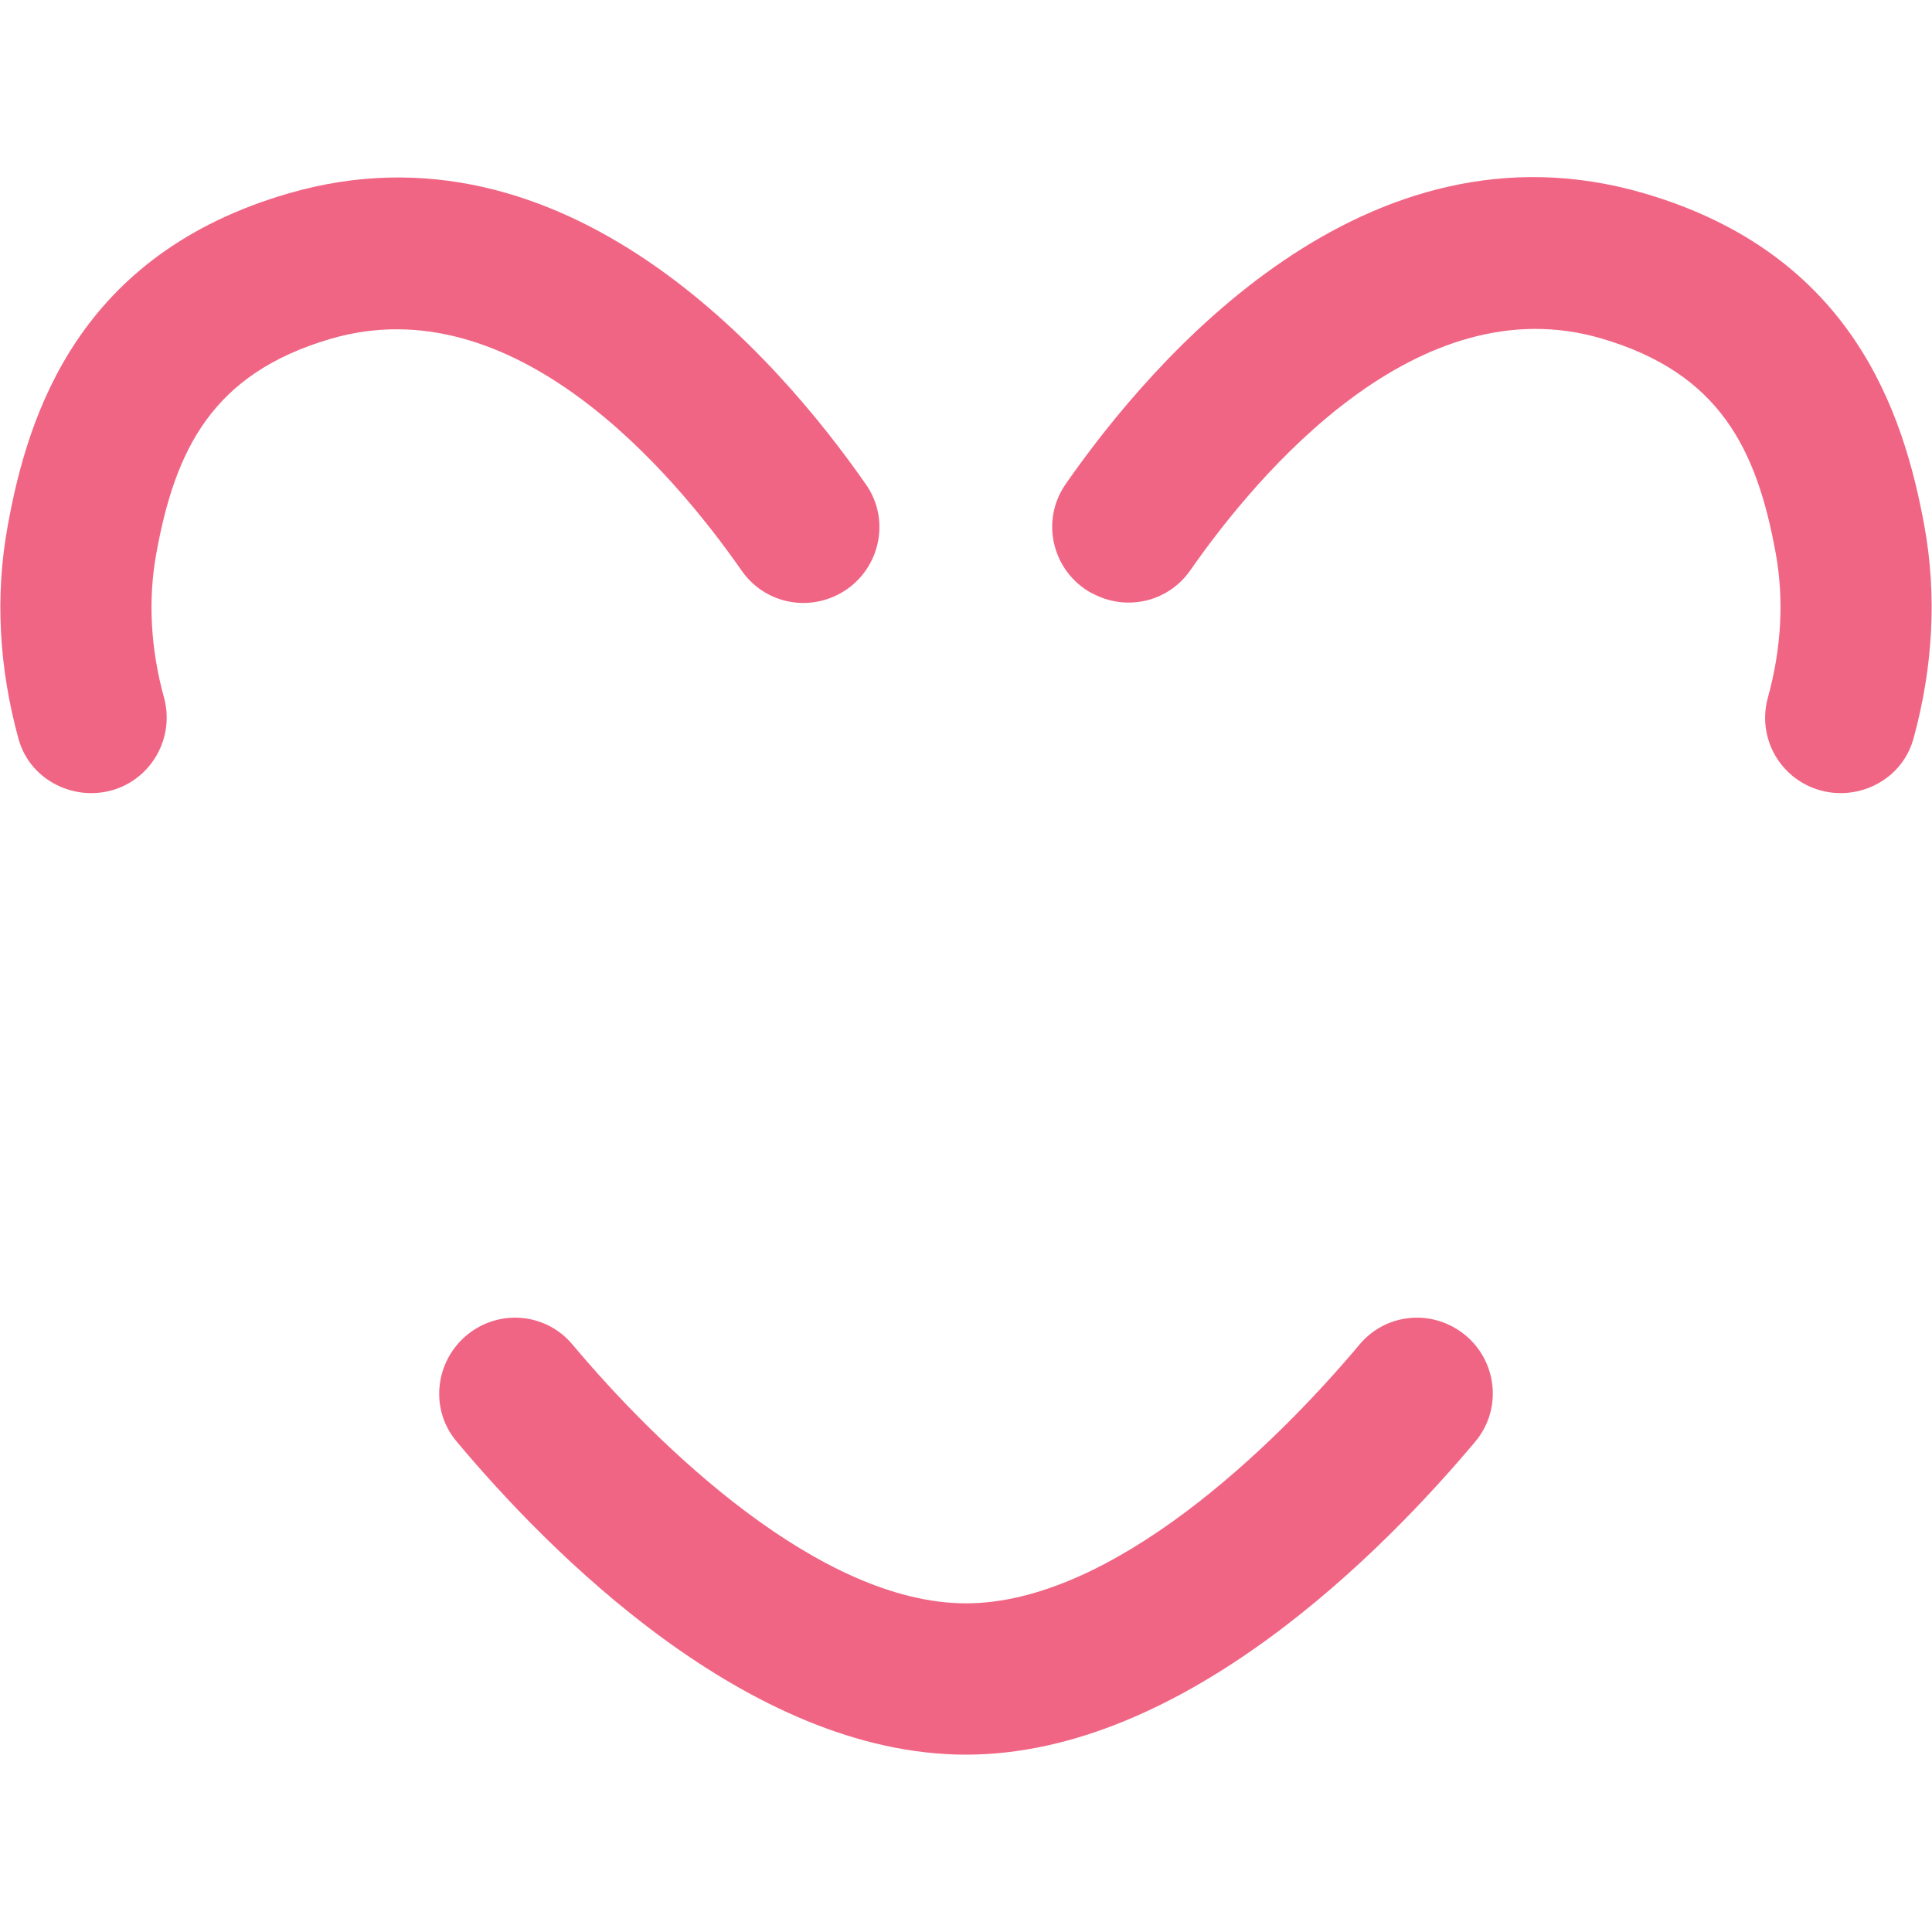 <?xml version="1.0" encoding="UTF-8"?> <svg xmlns="http://www.w3.org/2000/svg" xmlns:xlink="http://www.w3.org/1999/xlink" version="1.1" id="Layer_1" x="0px" y="0px" viewBox="0 0 512 512" style="enable-background:new 0 0 512 512;" xml:space="preserve"> <style type="text/css"> .st0{fill:#F16584;} </style> <g> <path class="st0" d="M32.5,208.4c-11.1,5-24.4-0.9-27.6-12.6c-5.2-18.9-6.2-38-2.9-56.2C7.4,109.4,21,67.4,76.3,51.3 c73.5-21.5,129.8,43.5,153.2,77.1c6.8,9.7,3.5,23.2-6.9,28.9l0,0c-9,4.9-20.1,2.4-26-6c-18.2-26.1-60.2-75.8-109-61.5 c-31.4,9.2-41.2,29.4-46.2,57c-2.2,12.2-1.5,25.2,2.1,38.2C46,194.4,41.4,204.3,32.5,208.4L32.5,208.4z"></path> <path class="st0" d="M479.5,208.4L479.5,208.4c-9-4.1-13.6-14-11-23.5c3.6-13,4.3-26,2.1-38.2c-5-27.6-14.8-47.8-46.2-57 c-48.7-14.3-90.8,35.4-109,61.5c-5.9,8.4-17,10.9-26,6l-0.1,0c-10.4-5.7-13.7-19.1-6.9-28.9c23.4-33.6,79.5-98.6,153.2-77.1 c55.3,16.1,68.9,58.1,74.4,88.3c3.3,18.2,2.3,37.3-2.9,56.2C503.9,207.5,490.6,213.4,479.5,208.4"></path> <path class="st0" d="M256,465c-57.9,0-111.1-54.4-135-83c-7.5-8.9-5.6-22.3,3.9-29.1h0c8.5-6,20.1-4.6,26.8,3.4 c22.8,27.2,65.7,68.6,104.3,68.6c38.6,0,81.5-41.4,104.3-68.6c6.7-8,18.3-9.4,26.8-3.4l0,0c9.5,6.7,11.4,20.1,3.9,29.1 C367,410.6,313.8,465,256,465"></path> </g> </svg> 